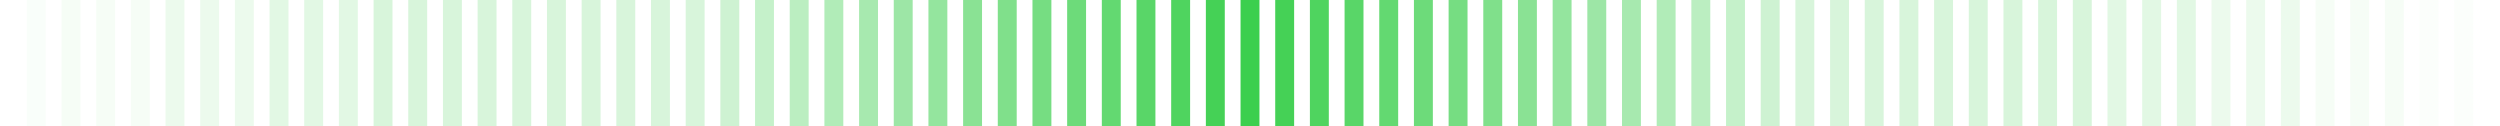 <svg width="793" height="40" viewBox="0 0 793 40" fill="none" xmlns="http://www.w3.org/2000/svg">
<g clip-path="url(#clip0_1_802)">
<path d="M8.5 -12H14.5V52H8.5V-12Z" fill="#3CCF4E" fill-opacity="0.03"/>
<path d="M19.5 -12H25.5V52H19.5V-12Z" fill="#3CCF4E" fill-opacity="0.05"/>
<path d="M30.5 -12H36.5V52H30.5V-12Z" fill="#3CCF4E" fill-opacity="0.05"/>
<path d="M41.5 -12H47.5V52H41.5V-12Z" fill="#3CCF4E" fill-opacity="0.05"/>
<path d="M52.5 -12H58.5V52H52.5V-12Z" fill="#3CCF4E" fill-opacity="0.1"/>
<path d="M63.5 -12H69.5V52H63.5V-12Z" fill="#3CCF4E" fill-opacity="0.1"/>
<path d="M74.5 -12H80.5V52H74.5V-12Z" fill="#3CCF4E" fill-opacity="0.1"/>
<path d="M85.5 -12H91.5V52H85.5V-12Z" fill="#3CCF4E" fill-opacity="0.15"/>
<path d="M96.5 -12H102.5V52H96.5V-12Z" fill="#3CCF4E" fill-opacity="0.15"/>
<path d="M107.5 -12H113.5V52H107.5V-12Z" fill="#3CCF4E" fill-opacity="0.15"/>
<path d="M118.5 -12H124.5V52H118.5V-12Z" fill="#3CCF4E" fill-opacity="0.2"/>
<path d="M129.5 -12H135.5V52H129.5V-12Z" fill="#3CCF4E" fill-opacity="0.2"/>
<path d="M140.5 -12H146.5V52H140.5V-12Z" fill="#3CCF4E" fill-opacity="0.2"/>
<path d="M151.5 -12H157.5V52H151.5V-12Z" fill="#3CCF4E" fill-opacity="0.2"/>
<path d="M162.5 -12H168.5V52H162.5V-12Z" fill="#3CCF4E" fill-opacity="0.2"/>
<path d="M173.5 -12H179.5V52H173.5V-12Z" fill="#3CCF4E" fill-opacity="0.2"/>
<path d="M184.5 -12H190.5V52H184.5V-12Z" fill="#3CCF4E" fill-opacity="0.2"/>
<path d="M195.5 -12H201.5V52H195.5V-12Z" fill="#3CCF4E" fill-opacity="0.2"/>
<path d="M206.5 -12H212.5V52H206.5V-12Z" fill="#3CCF4E" fill-opacity="0.2"/>
<path d="M217.5 -12H223.5V52H217.5V-12Z" fill="#3CCF4E" fill-opacity="0.2"/>
<rect x="228.5" y="-12" width="6" height="64" fill="#3CCF4E" fill-opacity="0.25"/>
<rect x="239.5" y="-12" width="6" height="64" fill="#3CCF4E" fill-opacity="0.3"/>
<rect x="250.5" y="-12" width="6" height="64" fill="#3CCF4E" fill-opacity="0.35"/>
<rect x="261.5" y="-12" width="6" height="64" fill="#3CCF4E" fill-opacity="0.4"/>
<rect x="272.5" y="-12" width="6" height="64" fill="#3CCF4E" fill-opacity="0.45"/>
<rect x="283.5" y="-12" width="6" height="64" fill="#3CCF4E" fill-opacity="0.5"/>
<rect x="294.5" y="-12" width="6" height="64" fill="#3CCF4E" fill-opacity="0.55"/>
<rect x="305.5" y="-12" width="6" height="64" fill="#3CCF4E" fill-opacity="0.6"/>
<rect x="316.5" y="-12" width="6" height="64" fill="#3CCF4E" fill-opacity="0.65"/>
<rect x="327.5" y="-12" width="6" height="64" fill="#3CCF4E" fill-opacity="0.7"/>
<rect x="338.5" y="-12" width="6" height="64" fill="#3CCF4E" fill-opacity="0.75"/>
<rect x="349.5" y="-12" width="6" height="64" fill="#3CCF4E" fill-opacity="0.8"/>
<rect x="360.5" y="-12" width="6" height="64" fill="#3CCF4E" fill-opacity="0.85"/>
<rect x="371.5" y="-12" width="6" height="64" fill="#3CCF4E" fill-opacity="0.9"/>
<rect x="382.5" y="-12" width="6" height="64" fill="#3CCF4E" fill-opacity="0.95"/>
<rect x="393.5" y="-12" width="6" height="64" fill="#3CCF4E"/>
<rect x="404.5" y="-12" width="6" height="64" fill="#3CCF4E" fill-opacity="0.95"/>
<rect x="415.5" y="-12" width="6" height="64" fill="#3CCF4E" fill-opacity="0.9"/>
<rect x="426.5" y="-12" width="6" height="64" fill="#3CCF4E" fill-opacity="0.85"/>
<rect x="437.5" y="-12" width="6" height="64" fill="#3CCF4E" fill-opacity="0.8"/>
<rect x="448.5" y="-12" width="6" height="64" fill="#3CCF4E" fill-opacity="0.75"/>
<rect x="459.5" y="-12" width="6" height="64" fill="#3CCF4E" fill-opacity="0.7"/>
<rect x="470.5" y="-12" width="6" height="64" fill="#3CCF4E" fill-opacity="0.65"/>
<rect x="481.5" y="-12" width="6" height="64" fill="#3CCF4E" fill-opacity="0.6"/>
<rect x="492.5" y="-12" width="6" height="64" fill="#3CCF4E" fill-opacity="0.55"/>
<rect x="503.5" y="-12" width="6" height="64" fill="#3CCF4E" fill-opacity="0.5"/>
<rect x="514.5" y="-12" width="6" height="64" fill="#3CCF4E" fill-opacity="0.45"/>
<rect x="525.5" y="-12" width="6" height="64" fill="#3CCF4E" fill-opacity="0.4"/>
<rect x="536.5" y="-12" width="6" height="64" fill="#3CCF4E" fill-opacity="0.35"/>
<rect x="547.5" y="-12" width="6" height="64" fill="#3CCF4E" fill-opacity="0.3"/>
<rect x="558.5" y="-12" width="6" height="64" fill="#3CCF4E" fill-opacity="0.25"/>
<rect x="569.5" y="-12" width="6" height="64" fill="#3CCF4E" fill-opacity="0.2"/>
<rect x="580.5" y="-12" width="6" height="64" fill="#3CCF4E" fill-opacity="0.2"/>
<rect x="591.5" y="-12" width="6" height="64" fill="#3CCF4E" fill-opacity="0.2"/>
<rect x="602.5" y="-12" width="6" height="64" fill="#3CCF4E" fill-opacity="0.2"/>
<rect x="613.5" y="-12" width="6" height="64" fill="#3CCF4E" fill-opacity="0.2"/>
<rect x="624.5" y="-12" width="6" height="64" fill="#3CCF4E" fill-opacity="0.2"/>
<rect x="635.5" y="-12" width="6" height="64" fill="#3CCF4E" fill-opacity="0.2"/>
<rect x="646.5" y="-12" width="6" height="64" fill="#3CCF4E" fill-opacity="0.2"/>
<rect x="657.5" y="-12" width="6" height="64" fill="#3CCF4E" fill-opacity="0.2"/>
<rect x="668.5" y="-12" width="6" height="64" fill="#3CCF4E" fill-opacity="0.15"/>
<rect x="679.5" y="-12" width="6" height="64" fill="#3CCF4E" fill-opacity="0.15"/>
<rect x="690.5" y="-12" width="6" height="64" fill="#3CCF4E" fill-opacity="0.15"/>
<rect x="701.5" y="-12" width="6" height="64" fill="#3CCF4E" fill-opacity="0.1"/>
<rect x="712.5" y="-12" width="6" height="64" fill="#3CCF4E" fill-opacity="0.1"/>
<rect x="723.5" y="-12" width="6" height="64" fill="#3CCF4E" fill-opacity="0.1"/>
<rect x="734.5" y="-12" width="6" height="64" fill="#3CCF4E" fill-opacity="0.05"/>
<rect x="745.5" y="-12" width="6" height="64" fill="#3CCF4E" fill-opacity="0.05"/>
<rect x="756.5" y="-12" width="6" height="64" fill="#3CCF4E" fill-opacity="0.05"/>
<rect x="767.5" y="-12" width="6" height="64" fill="#3CCF4E" fill-opacity="0.02"/>
<rect x="778.5" y="-12" width="6" height="64" fill="#3CCF4E" fill-opacity="0.02"/>
</g>
<defs>
<clipPath id="clip0_1_802">
<rect width="793" height="40" fill="white"/>
</clipPath>
</defs>
</svg>
